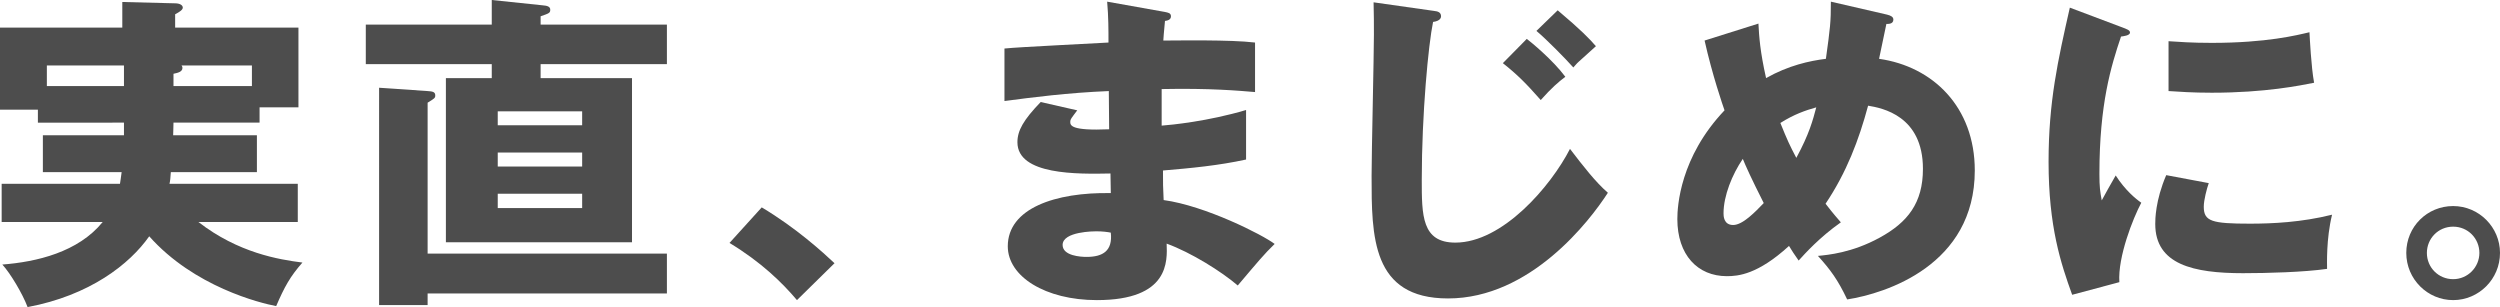 <?xml version="1.0" encoding="UTF-8"?>
<svg id="_レイヤー_2" data-name="レイヤー_2" xmlns="http://www.w3.org/2000/svg" viewBox="0 0 225.67 27.72" preserveAspectRatio="xMinYMin meet">
  <defs>
    <style>
      .cls-1 {
        fill: #4d4d4d;
      }
    </style>
  </defs>
  <g id="Layer_1">
    <g>
      <path class="cls-1" d="M23.19,12.21v3.33h-7.77c-.03.48-.06.81-.12,1.05h11.58v3.45h-8.97c3.6,2.79,7.26,3.39,9.39,3.66-1.11,1.26-1.62,2.19-2.37,3.93-1.44-.27-7.41-1.74-11.46-6.3-1.77,2.52-5.37,5.34-10.98,6.39-.45-1.2-1.56-3.06-2.28-3.84,3.09-.24,6.84-1.11,9.06-3.84H.15v-3.45h10.68c.03-.24.09-.51.15-1.05H3.87v-3.33h7.32v-1.14H3.42v-1.17H0V2.49h11.04V.18l4.77.12c.39,0,.69.15.69.39,0,.18-.24.36-.69.6v1.2h11.13v7.2h-3.51v1.38h-7.77c0,.48-.03.84-.03,1.14h7.56ZM11.19,5.91h-6.96v1.86h6.96v-1.86ZM15.66,7.77h7.08v-1.86h-6.36c.06.06.09.15.09.21,0,.36-.39.45-.81.54v1.11Z"/>
      <path class="cls-1" d="M60.2,2.22v3.57h-11.4v1.26h8.25v14.82h-16.8V7.05h4.14v-1.26h-11.37v-3.57h11.37V0l4.59.48c.36.03.69.09.69.39s-.09.33-.87.6v.75h11.4ZM60.2,22.89v3.6h-21.6v1.05h-4.38V7.92l4.38.3c.42.03.69.06.69.39,0,.24-.06.27-.69.66v13.62h21.6ZM44.93,11.31h7.62v-1.26h-7.62v1.26ZM52.55,13.77h-7.62v1.26h7.62v-1.26ZM52.55,17.49h-7.62v1.29h7.62v-1.29Z"/>
      <path class="cls-1" d="M71.94,27.09c-1.32-1.56-3.21-3.42-6.09-5.16l2.91-3.21c3.12,1.86,5.55,4.08,6.57,5.04l-3.39,3.33Z"/>
      <path class="cls-1" d="M105.16,1.08c.27.06.54.09.54.39,0,.33-.33.39-.54.42-.12,1.17-.12,1.44-.15,1.77,1.38,0,6.03-.09,8.28.18v4.47c-1.44-.12-4.05-.36-8.43-.27v3.3c.84-.06,4.2-.39,7.62-1.41v4.47c-2.46.54-4.98.78-7.5.99,0,1.29,0,1.41.06,2.67,3.75.51,8.91,3.12,10.02,3.96-.96.93-1.5,1.59-3.33,3.75-1.47-1.26-4.2-2.97-6.42-3.78.06,1.56.27,5.1-6.3,5.1-4.65,0-8.04-2.13-8.04-4.86,0-3.42,4.29-4.89,9.3-4.8q0-.69-.03-1.77c-2.97.06-8.4.15-8.4-2.82,0-1.05.54-2.01,2.1-3.63l3.3.75c-.54.72-.63.81-.63,1.02,0,.33,0,.84,3.51.69,0-.54-.03-2.97-.03-3.45-3.69.15-6.93.57-9.42.9v-4.74c1.47-.15,8.04-.45,9.39-.54,0-1.14,0-2.31-.12-3.69l5.22.93ZM98.95,20.88c-.15,0-3.03,0-3.03,1.23,0,.99,1.65,1.08,2.16,1.08,1.47,0,2.37-.54,2.19-2.19-.3-.06-.72-.12-1.32-.12Z"/>
      <path class="cls-1" d="M129.48.99c.3.03.6.12.6.48,0,.09-.03.42-.72.51-.42,2.01-1.02,8.31-1.02,14.25,0,3.21,0,5.67,3.03,5.67,4.26,0,8.61-5.07,10.35-8.46,1.17,1.53,2.31,3,3.42,3.96-1.62,2.52-6.99,9.54-14.43,9.54-6.9,0-6.9-5.61-6.9-11.07,0-2.01.21-10.92.21-12.72,0-.93,0-1.89-.03-2.94l5.49.78ZM137.82,3.51c.36.27,2.34,1.89,3.48,3.42-.63.48-1.23.99-2.22,2.1-1.35-1.53-2.1-2.28-3.42-3.33l2.16-2.19ZM140.61.93c2.1,1.77,2.88,2.58,3.45,3.24-.24.24-1.32,1.17-1.53,1.38-.24.21-.36.39-.51.54-.69-.78-2.4-2.52-3.33-3.3l1.92-1.86Z"/>
      <path class="cls-1" d="M158.73,2.13c.06,1.17.15,2.52.69,4.92,2.01-1.14,3.93-1.56,5.4-1.74.39-2.82.45-3.3.45-5.16l5.07,1.17c.36.09.57.21.57.45,0,.42-.48.39-.63.39-.03.15-.57,2.7-.66,3.15,4.86.69,8.64,4.35,8.64,10.08,0,8.55-8.04,11.1-11.52,11.64-.84-1.77-1.5-2.67-2.64-3.93.9-.09,3.06-.27,5.58-1.65,2.52-1.38,3.9-3.12,3.9-6.21,0-4.8-3.69-5.49-4.95-5.7-.84,3.12-1.95,6.03-3.84,8.85.33.42.57.75,1.38,1.68-1.92,1.35-3.24,2.82-3.81,3.45-.42-.6-.6-.87-.87-1.32-2.82,2.58-4.59,2.73-5.61,2.73-2.64,0-4.47-1.92-4.47-5.16,0-1.14.24-5.58,4.26-9.81-.15-.42-1.11-3.21-1.8-6.3l4.86-1.53ZM157.32,14.34c-.96,1.41-1.74,3.33-1.74,4.92,0,.21,0,1.05.87,1.05s2.01-1.2,2.76-1.98c-1.11-2.19-1.65-3.39-1.89-3.99ZM160.71,11.1c.63,1.56.84,2.01,1.44,3.15,1.17-2.16,1.5-3.42,1.8-4.56-.96.27-2.01.63-3.24,1.41Z"/>
      <path class="cls-1" d="M191.46,2.43c.57.21.81.3.81.51,0,.27-.6.33-.81.36-.9,2.67-1.95,6.09-1.95,12.39,0,1.23.06,1.56.21,2.4.18-.33.9-1.65,1.26-2.25.87,1.35,1.83,2.13,2.31,2.46-.75,1.41-2.13,4.89-1.98,7.17l-4.26,1.14c-1.02-2.82-2.13-6.15-2.13-12,0-5.43.84-9.15,1.92-13.92l4.62,1.74ZM199.38,16.53c-.18.51-.45,1.53-.45,2.13,0,1.32.72,1.53,4.17,1.53,2.01,0,4.65-.12,7.41-.81-.54,2.22-.45,4.47-.45,4.89-2.07.3-5.46.39-7.59.39-4.47,0-7.92-.78-7.92-4.44,0-.39,0-2.1.99-4.41l3.84.72ZM195.75,3.72c.9.06,2.1.15,3.9.15,4.95,0,7.68-.69,8.82-.96.03.48.15,3.12.42,4.56-1.23.24-4.38.9-9.24.9-1.77,0-2.94-.09-3.9-.15V3.72Z"/>
      <path class="cls-1" d="M225.67,22.83c0,2.37-1.92,4.26-4.23,4.26s-4.23-1.89-4.23-4.26,1.89-4.23,4.23-4.23,4.23,1.92,4.23,4.23ZM219.07,22.83c0,1.32,1.05,2.37,2.37,2.37s2.37-1.08,2.37-2.37-1.02-2.37-2.37-2.37-2.37,1.08-2.37,2.37Z"/>
    </g>
  </g>
</svg>
